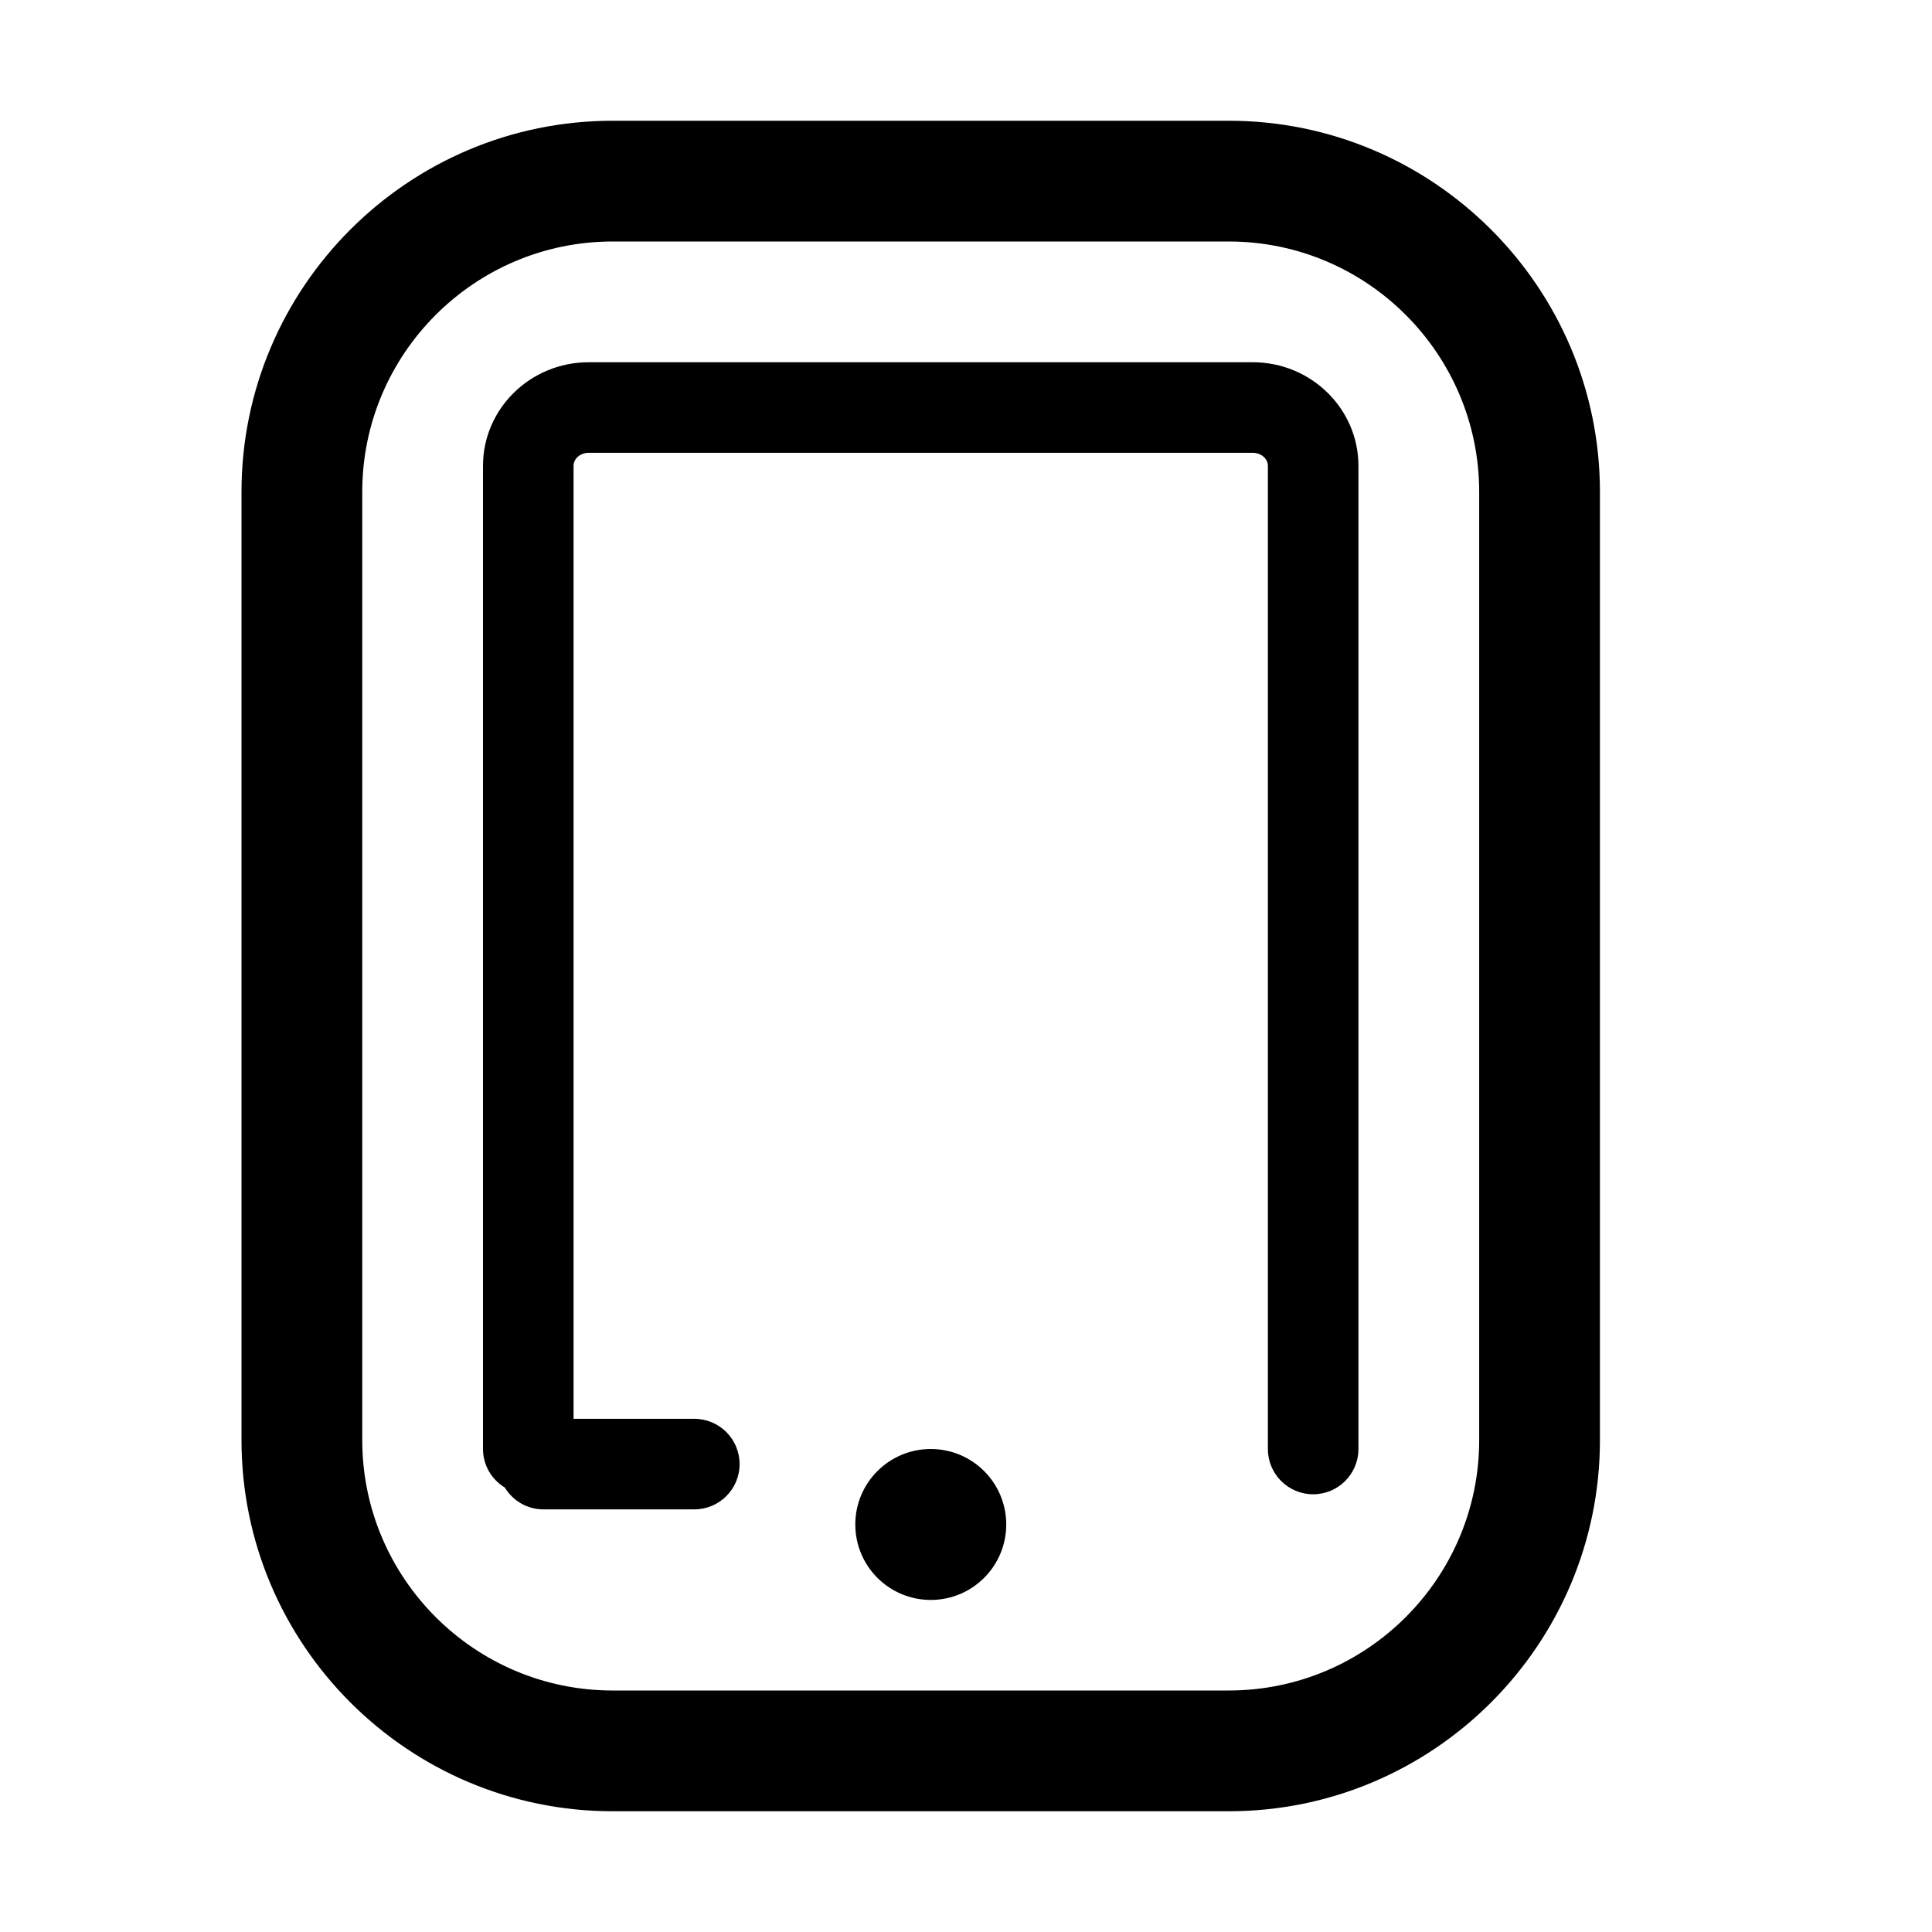 <?xml version="1.0" encoding="utf-8"?>
<!-- Generator: Adobe Illustrator 17.0.0, SVG Export Plug-In . SVG Version: 6.00 Build 0)  -->
<!DOCTYPE svg PUBLIC "-//W3C//DTD SVG 1.1//EN" "http://www.w3.org/Graphics/SVG/1.1/DTD/svg11.dtd">
<svg version="1.1" id="Capa_1" xmlns="http://www.w3.org/2000/svg" xmlns:xlink="http://www.w3.org/1999/xlink" x="0px" y="0px"
	 width="64px" height="64px" viewBox="0 0 64 64" enable-background="new 0 0 64 64" xml:space="preserve">
<path d="M33.333,50.5c0,1.381-1.119,2.5-2.5,2.5c-1.381,0-2.5-1.119-2.5-2.5s1.119-2.5,2.5-2.5C32.214,48,33.333,49.119,33.333,50.5
	z M53,16.295v31.41C53,54.484,47.484,60,40.705,60h-20.41C13.516,60,8,54.484,8,47.705v-31.41C8,9.516,13.516,4,20.295,4h20.41
	C47.484,4,53,9.516,53,16.295z M49,16.295C49,11.721,45.279,8,40.705,8h-20.41C15.721,8,12,11.721,12,16.295v31.41
	C12,52.279,15.721,56,20.295,56h20.41C45.279,56,49,52.279,49,47.705V16.295z M41.5,12h-22c-1.93,0-3.5,1.539-3.5,3.43V48
	c0,0.543,0.291,1.014,0.723,1.277C16.986,49.709,17.457,50,18,50h5c0.829,0,1.5-0.672,1.5-1.5S23.829,47,23,47h-4V15.43
	c0-0.237,0.224-0.43,0.5-0.43h22c0.275,0,0.5,0.193,0.5,0.43V48c0,0.828,0.672,1.5,1.5,1.5S45,48.828,45,48V15.43
	C45,13.539,43.43,12,41.5,12z"/>
</svg>
